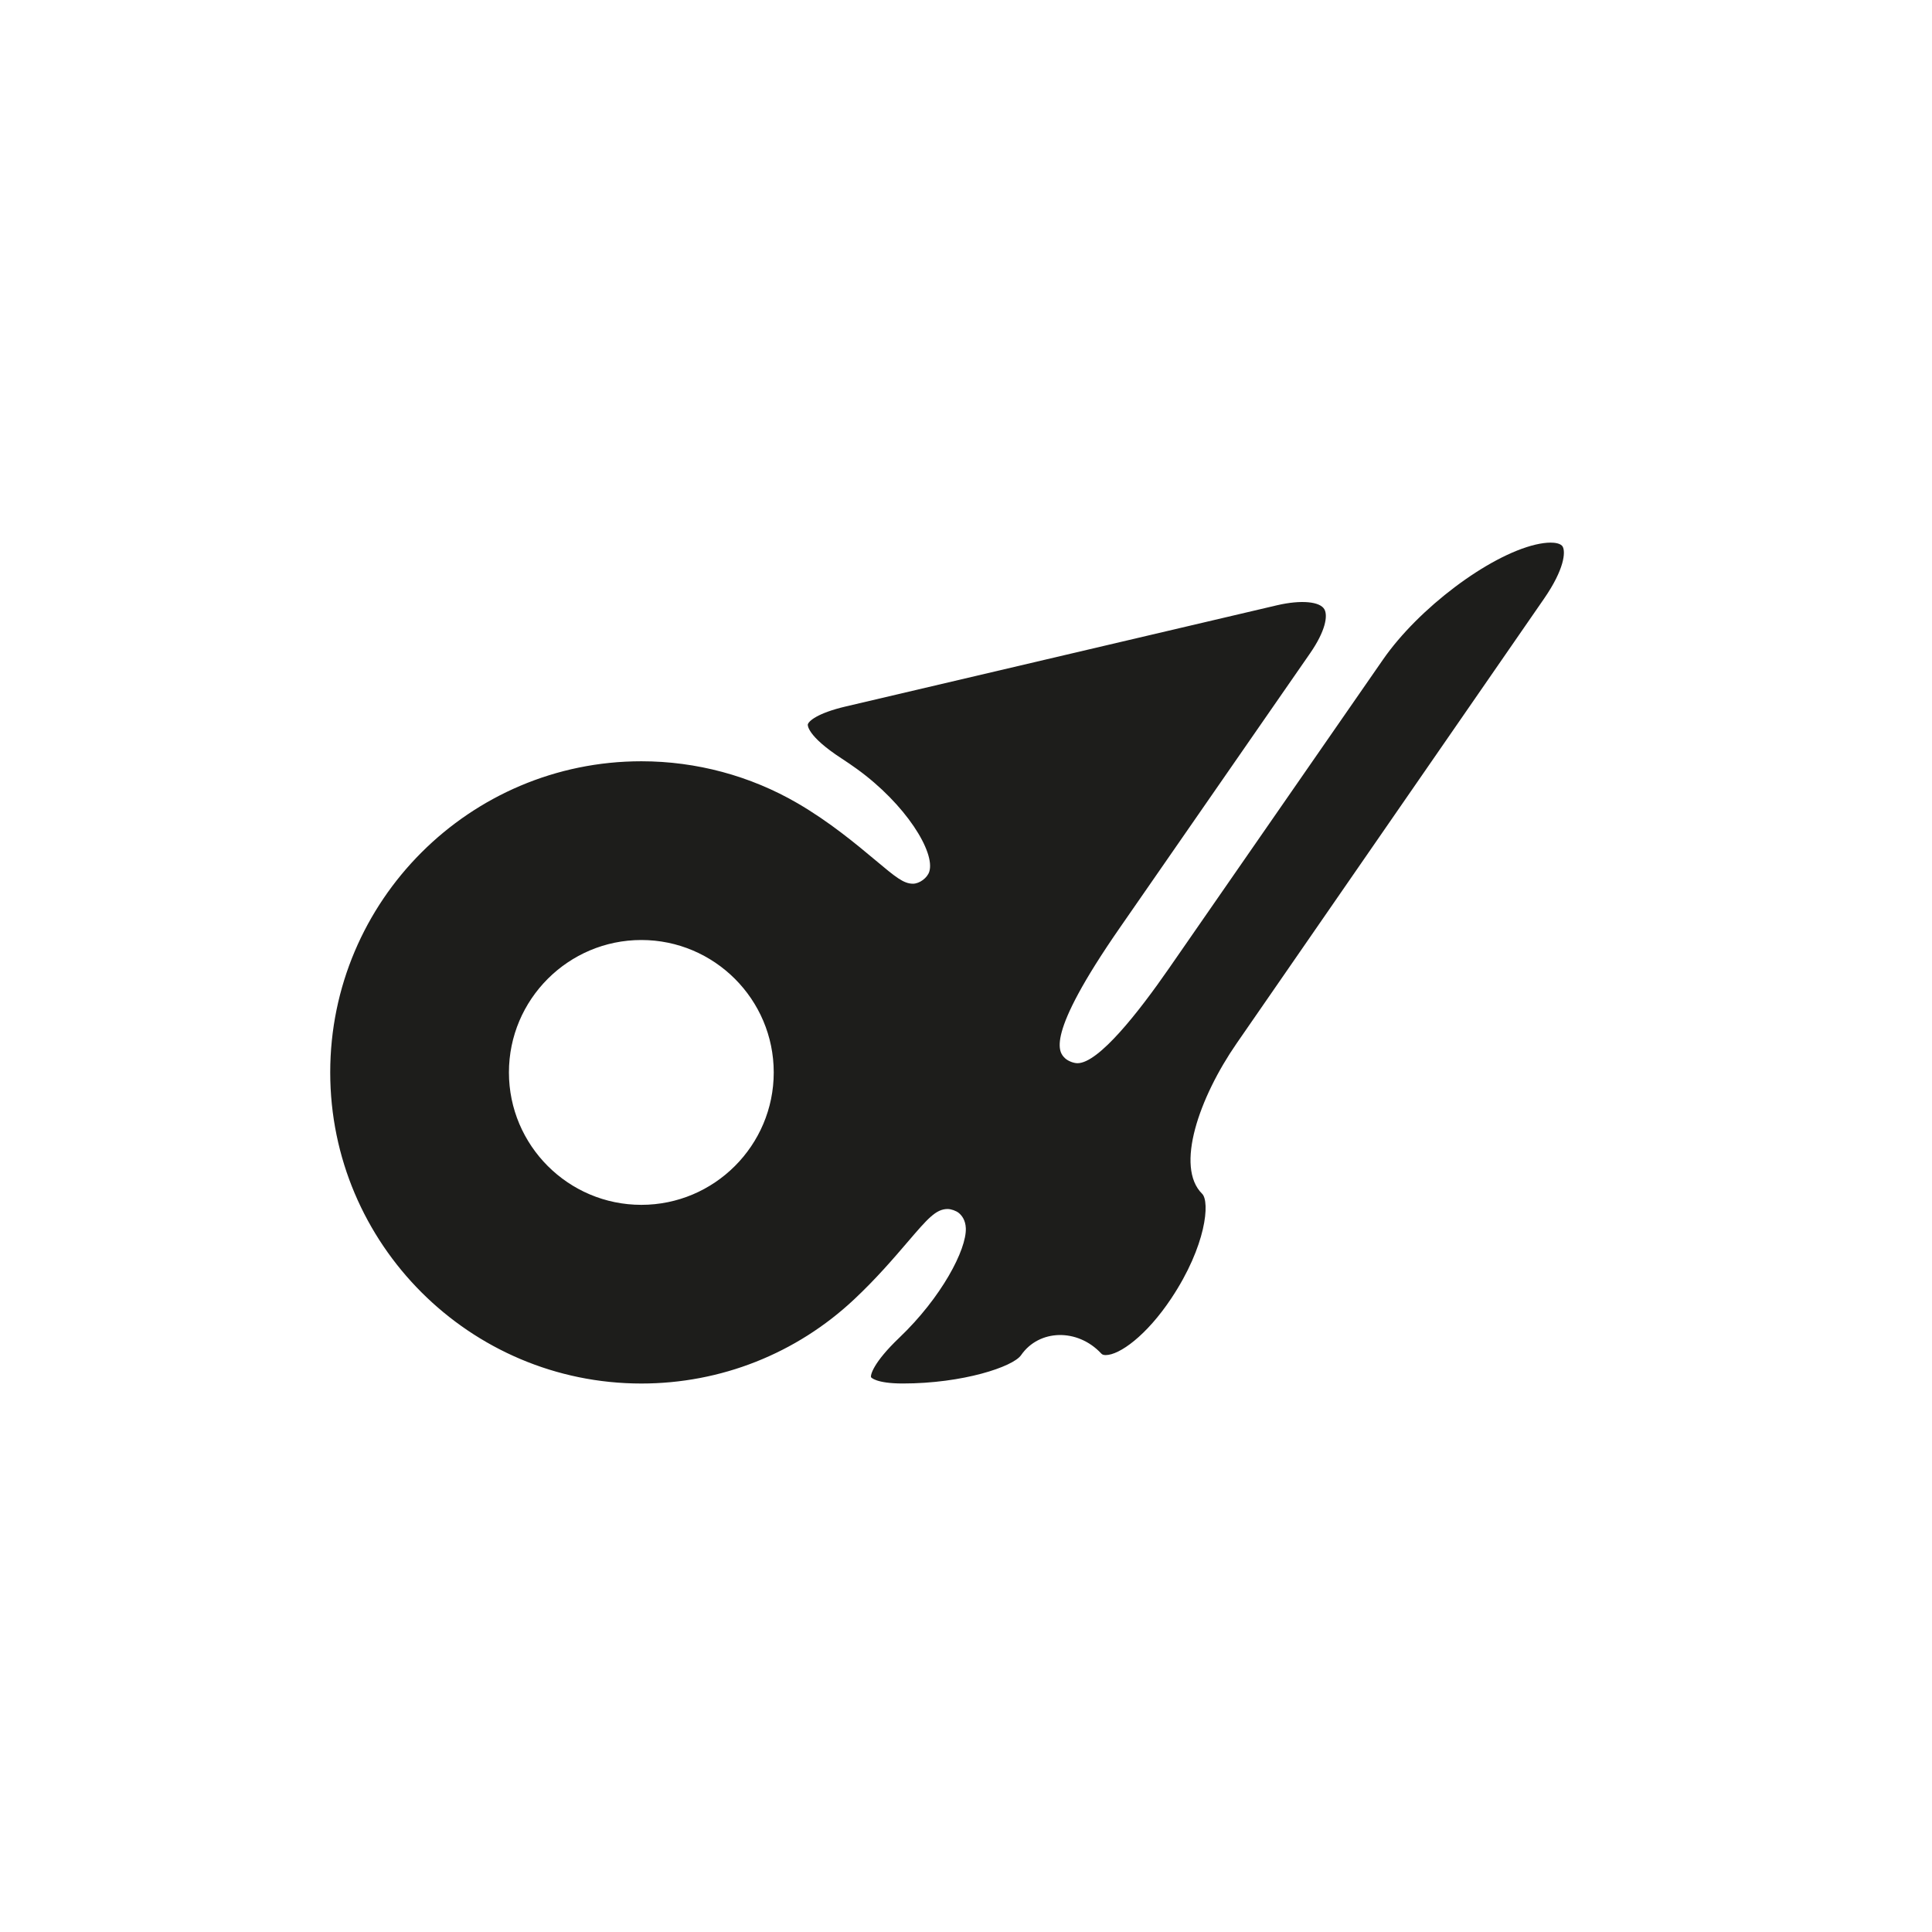 <?xml version="1.0" encoding="utf-8"?>
<!-- Generator: Adobe Illustrator 17.0.0, SVG Export Plug-In . SVG Version: 6.00 Build 0)  -->
<!DOCTYPE svg PUBLIC "-//W3C//DTD SVG 1.1//EN" "http://www.w3.org/Graphics/SVG/1.1/DTD/svg11.dtd">
<svg version="1.1" id="Capa_1" xmlns="http://www.w3.org/2000/svg" xmlns:xlink="http://www.w3.org/1999/xlink" x="0px" y="0px"
	 width="64px" height="64px" viewBox="0 0 64 64" enable-background="new 0 0 64 64" xml:space="preserve">
<path fill="#1D1D1B" d="M51.769,18.114c-0.063-0.121-0.28-0.139-0.404-0.139c-0.142,0-0.309,0.022-0.494,0.065
	c-1.564,0.367-3.879,2.11-5.055,3.806l-7.099,10.242c-0.991,1.429-2.32,3.132-3.024,3.132c-0.132,0-0.322-0.076-0.416-0.168
	c-0.191-0.188-0.698-0.69,1.821-4.322l6.292-9.077c0.526-0.758,0.596-1.252,0.486-1.462c-0.138-0.264-0.767-0.329-1.576-0.14
	l-14.277,3.35c-0.956,0.224-1.244,0.492-1.264,0.602c0,0.003-0.048,0.364,1.127,1.127c0.168,0.109,0.332,0.222,0.492,0.337
	c1.628,1.173,2.612,2.768,2.405,3.41c-0.067,0.207-0.324,0.397-0.541,0.397c-0.312,0-0.581-0.225-1.231-0.769
	c-0.643-0.538-1.523-1.274-2.591-1.896c-1.564-0.91-3.353-1.391-5.174-1.391c-5.684,0-10.307,4.624-10.307,10.306
	c0,5.684,4.624,10.307,10.307,10.307c2.63,0,5.134-0.99,7.05-2.789c0.727-0.682,1.306-1.357,1.771-1.9
	c0.662-0.772,0.936-1.092,1.325-1.092c0.115,0,0.279,0.058,0.368,0.13c0.1,0.082,0.223,0.236,0.234,0.505
	c0.028,0.707-0.805,2.294-2.201,3.626c-0.879,0.838-0.963,1.249-0.938,1.312c0,0.002,0.155,0.207,1.049,0.207
	c1.997,0,3.656-0.556,3.92-0.938c0.597-0.864,1.87-0.896,2.654-0.057c0.026,0.028,0.062,0.054,0.148,0.054
	c0.459,0,1.354-0.646,2.174-1.878c1.163-1.747,1.285-3.207,1.021-3.467c-0.897-0.886-0.102-3.179,1.147-4.985l10.176-14.72
	C51.831,18.846,51.859,18.287,51.769,18.114z M21.245,39.912c-2.418,0-4.386-1.968-4.386-4.387c0-2.418,1.968-4.386,4.386-4.386
	c2.418,0,4.386,1.968,4.386,4.386C25.631,37.944,23.664,39.912,21.245,39.912z"/>
</svg>
